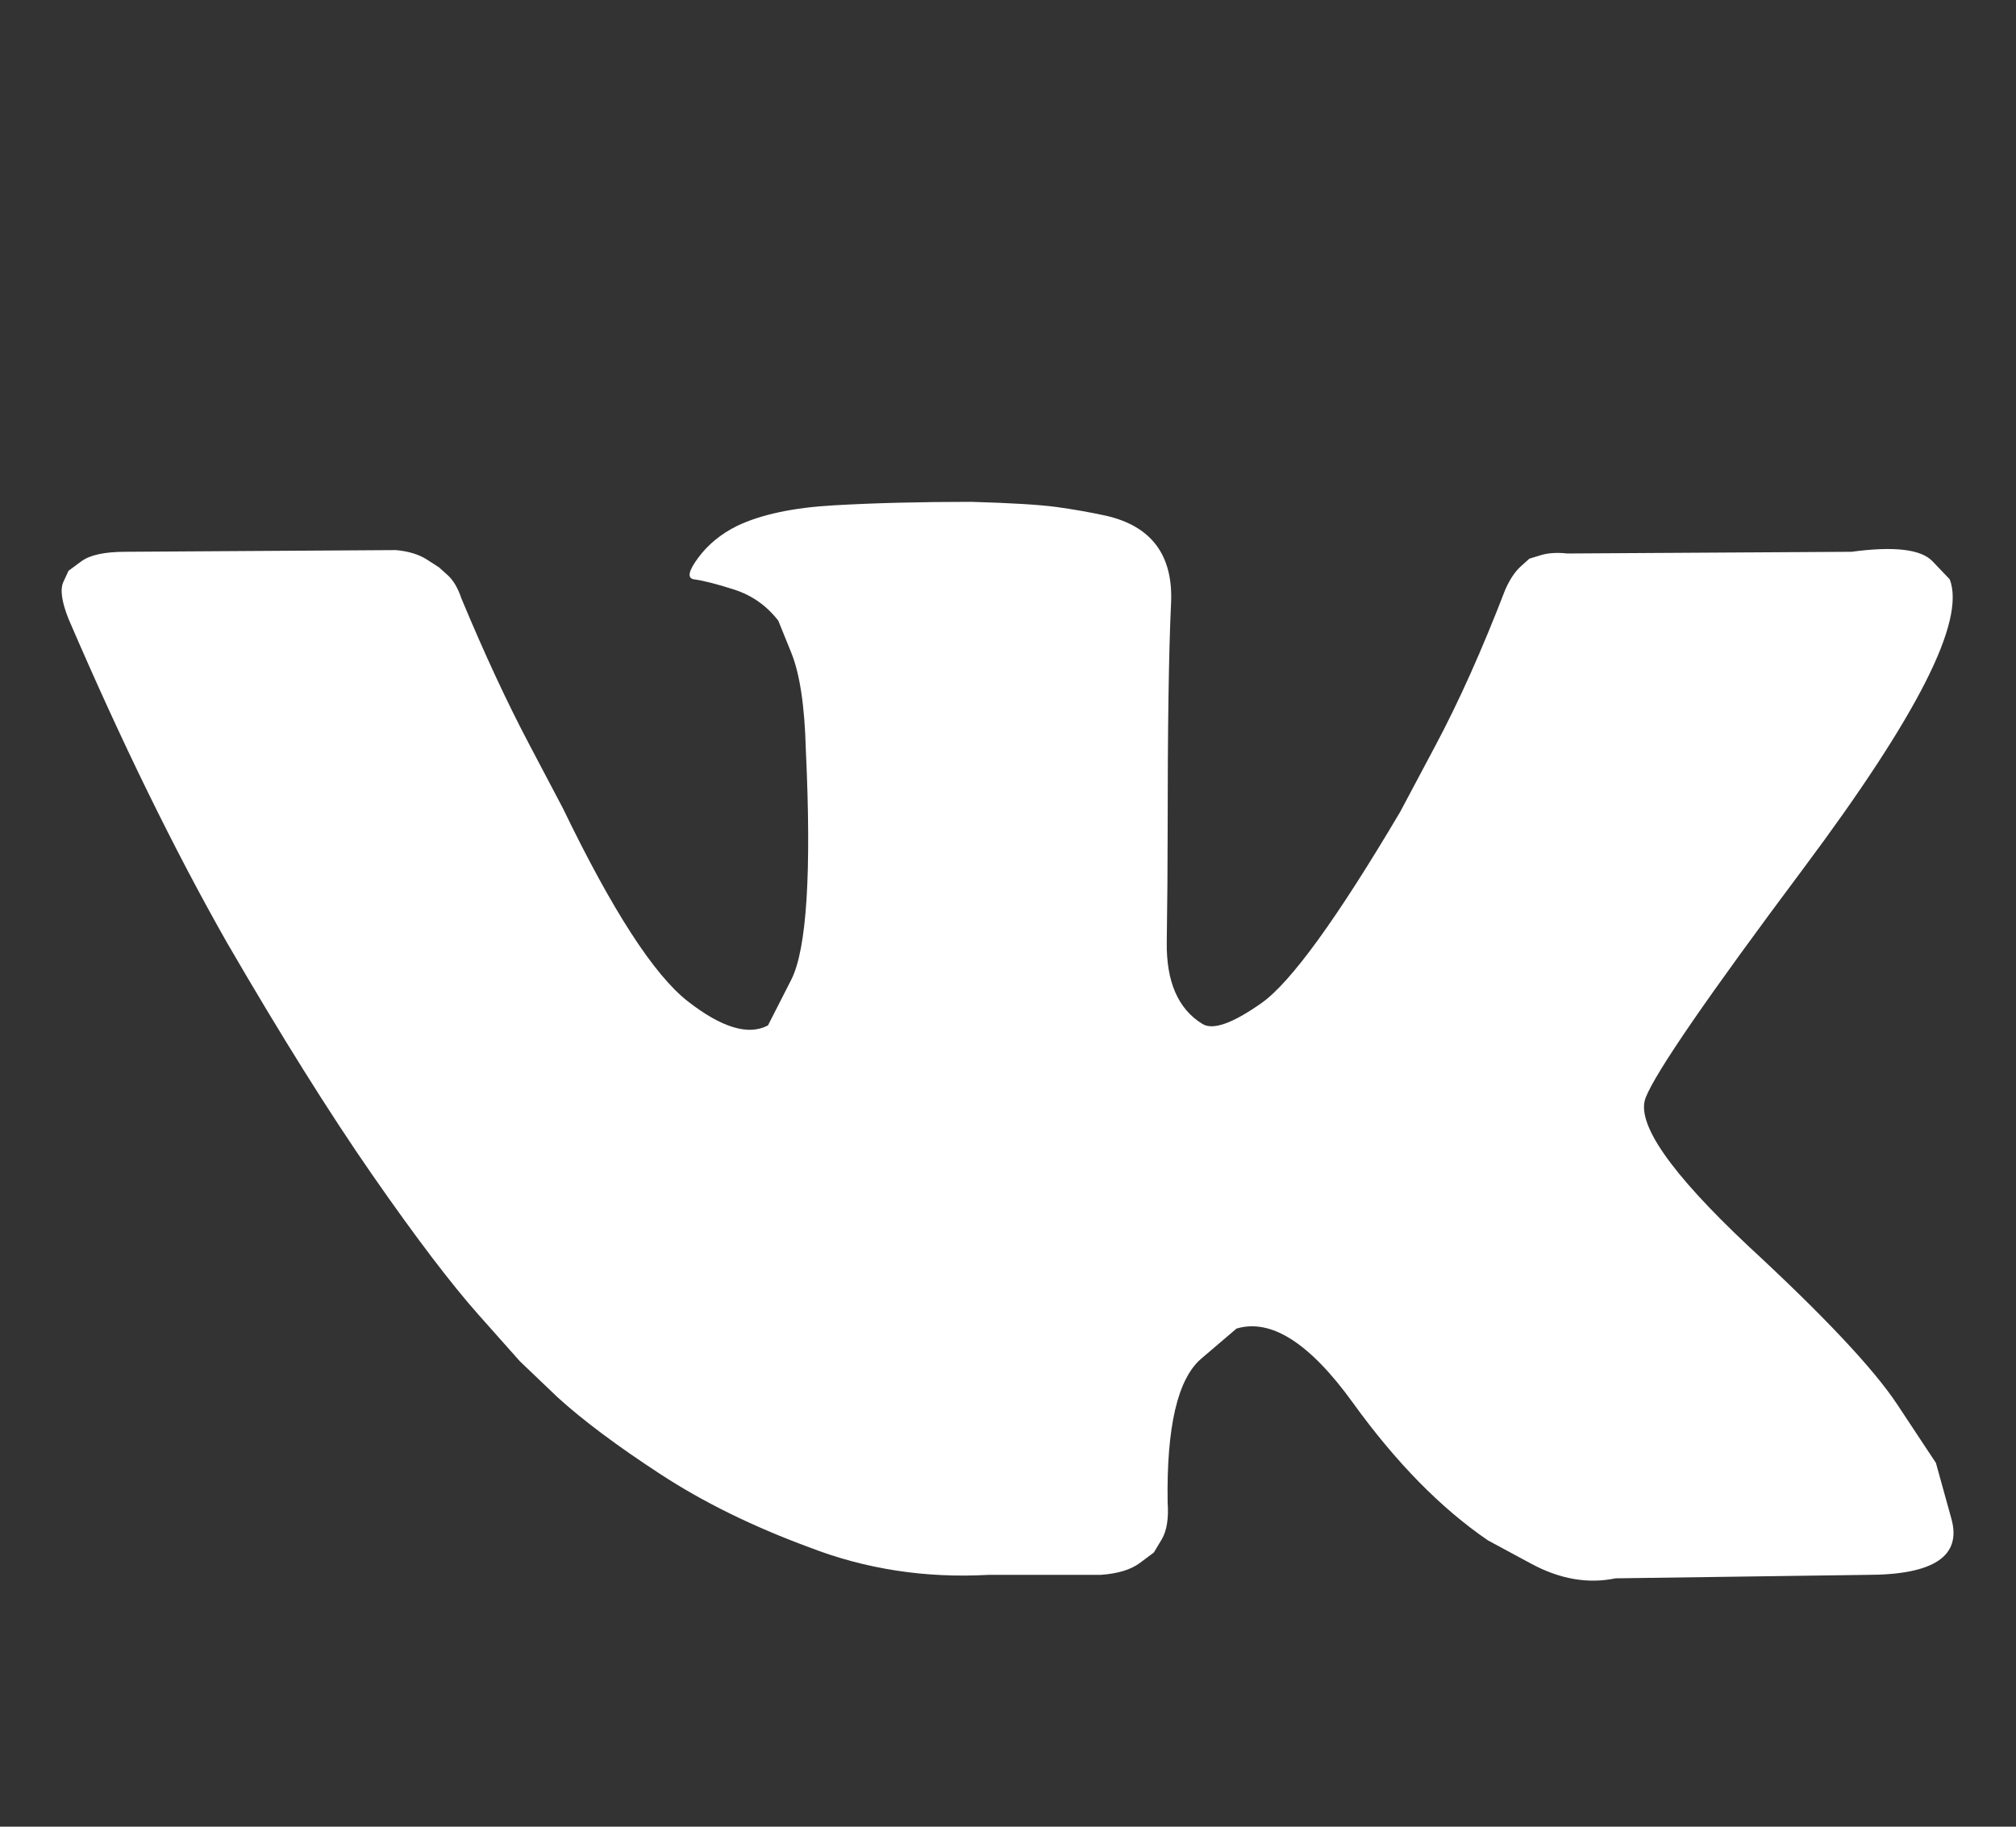 <svg width="32" height="29" viewBox="0 0 32 29" fill="none" xmlns="http://www.w3.org/2000/svg">
<rect x="0" y="0" width="32" height="29" fill="#333333" stroke="none"/>
<path d="M30.948 9.197C31.075 9.526 30.948 10.068 30.565 10.824C30.182 11.581 29.535 12.57 28.623 13.791C27.11 15.815 26.276 17.027 26.121 17.428C25.966 17.829 26.509 18.613 27.748 19.779C28.951 20.891 29.74 21.73 30.114 22.295C30.487 22.86 30.692 23.17 30.729 23.225C30.729 23.225 30.811 23.521 30.975 24.113C31.139 24.706 30.692 25.002 29.635 25.002L25.643 25.057C25.205 25.148 24.759 25.07 24.303 24.824C23.847 24.578 23.619 24.455 23.619 24.455C22.872 23.945 22.157 23.216 21.473 22.268C20.789 21.32 20.174 20.928 19.627 21.092C19.627 21.092 19.44 21.252 19.067 21.57C18.693 21.89 18.515 22.651 18.534 23.854C18.552 24.109 18.52 24.305 18.438 24.442C18.356 24.578 18.315 24.647 18.315 24.647C18.315 24.647 18.242 24.701 18.096 24.811C17.95 24.92 17.741 24.984 17.467 25.002H15.69C14.687 25.057 13.739 24.911 12.846 24.565C11.953 24.236 11.164 23.849 10.481 23.402C9.797 22.956 9.255 22.55 8.854 22.186C8.453 21.803 8.252 21.611 8.252 21.611C8.252 21.611 8.034 21.365 7.596 20.873C7.159 20.381 6.598 19.643 5.914 18.658C5.231 17.674 4.461 16.444 3.604 14.967C2.765 13.49 1.927 11.777 1.088 9.826C0.979 9.553 0.951 9.357 1.006 9.238C1.061 9.12 1.088 9.061 1.088 9.061C1.088 9.061 1.157 9.011 1.293 8.91C1.43 8.81 1.662 8.76 1.991 8.76L6.284 8.733C6.484 8.751 6.648 8.801 6.776 8.883C6.903 8.965 6.967 9.006 6.967 9.006C6.967 9.006 7.013 9.047 7.104 9.129C7.195 9.211 7.268 9.334 7.323 9.498C7.687 10.373 8.047 11.148 8.403 11.822C8.758 12.497 8.936 12.834 8.936 12.834C9.72 14.457 10.38 15.477 10.918 15.897C11.456 16.316 11.88 16.444 12.19 16.279C12.19 16.279 12.313 16.038 12.559 15.555C12.805 15.072 12.883 13.855 12.791 11.905C12.773 11.212 12.696 10.697 12.559 10.36C12.422 10.022 12.354 9.854 12.354 9.854C12.171 9.617 11.939 9.453 11.657 9.361C11.374 9.27 11.16 9.216 11.014 9.197C10.905 9.179 10.927 9.065 11.082 8.856C11.237 8.646 11.442 8.477 11.698 8.35C12.08 8.167 12.595 8.058 13.242 8.022C13.89 7.985 14.614 7.967 15.416 7.967C16.054 7.985 16.506 8.013 16.77 8.049C17.034 8.085 17.294 8.131 17.549 8.186C18.278 8.35 18.625 8.815 18.588 9.58C18.552 10.346 18.534 11.558 18.534 13.217C18.534 13.746 18.529 14.324 18.52 14.953C18.511 15.582 18.698 16.015 19.08 16.252C19.244 16.361 19.559 16.252 20.024 15.924C20.489 15.596 21.222 14.584 22.225 12.889C22.225 12.889 22.412 12.538 22.785 11.836C23.159 11.134 23.528 10.309 23.893 9.361C23.966 9.197 24.048 9.074 24.139 8.992C24.23 8.91 24.276 8.869 24.276 8.869C24.276 8.869 24.335 8.851 24.453 8.815C24.572 8.778 24.713 8.769 24.877 8.787L29.389 8.76C30.064 8.669 30.492 8.719 30.674 8.91C30.856 9.102 30.948 9.197 30.948 9.197Z" fill="white"/>
</svg>
